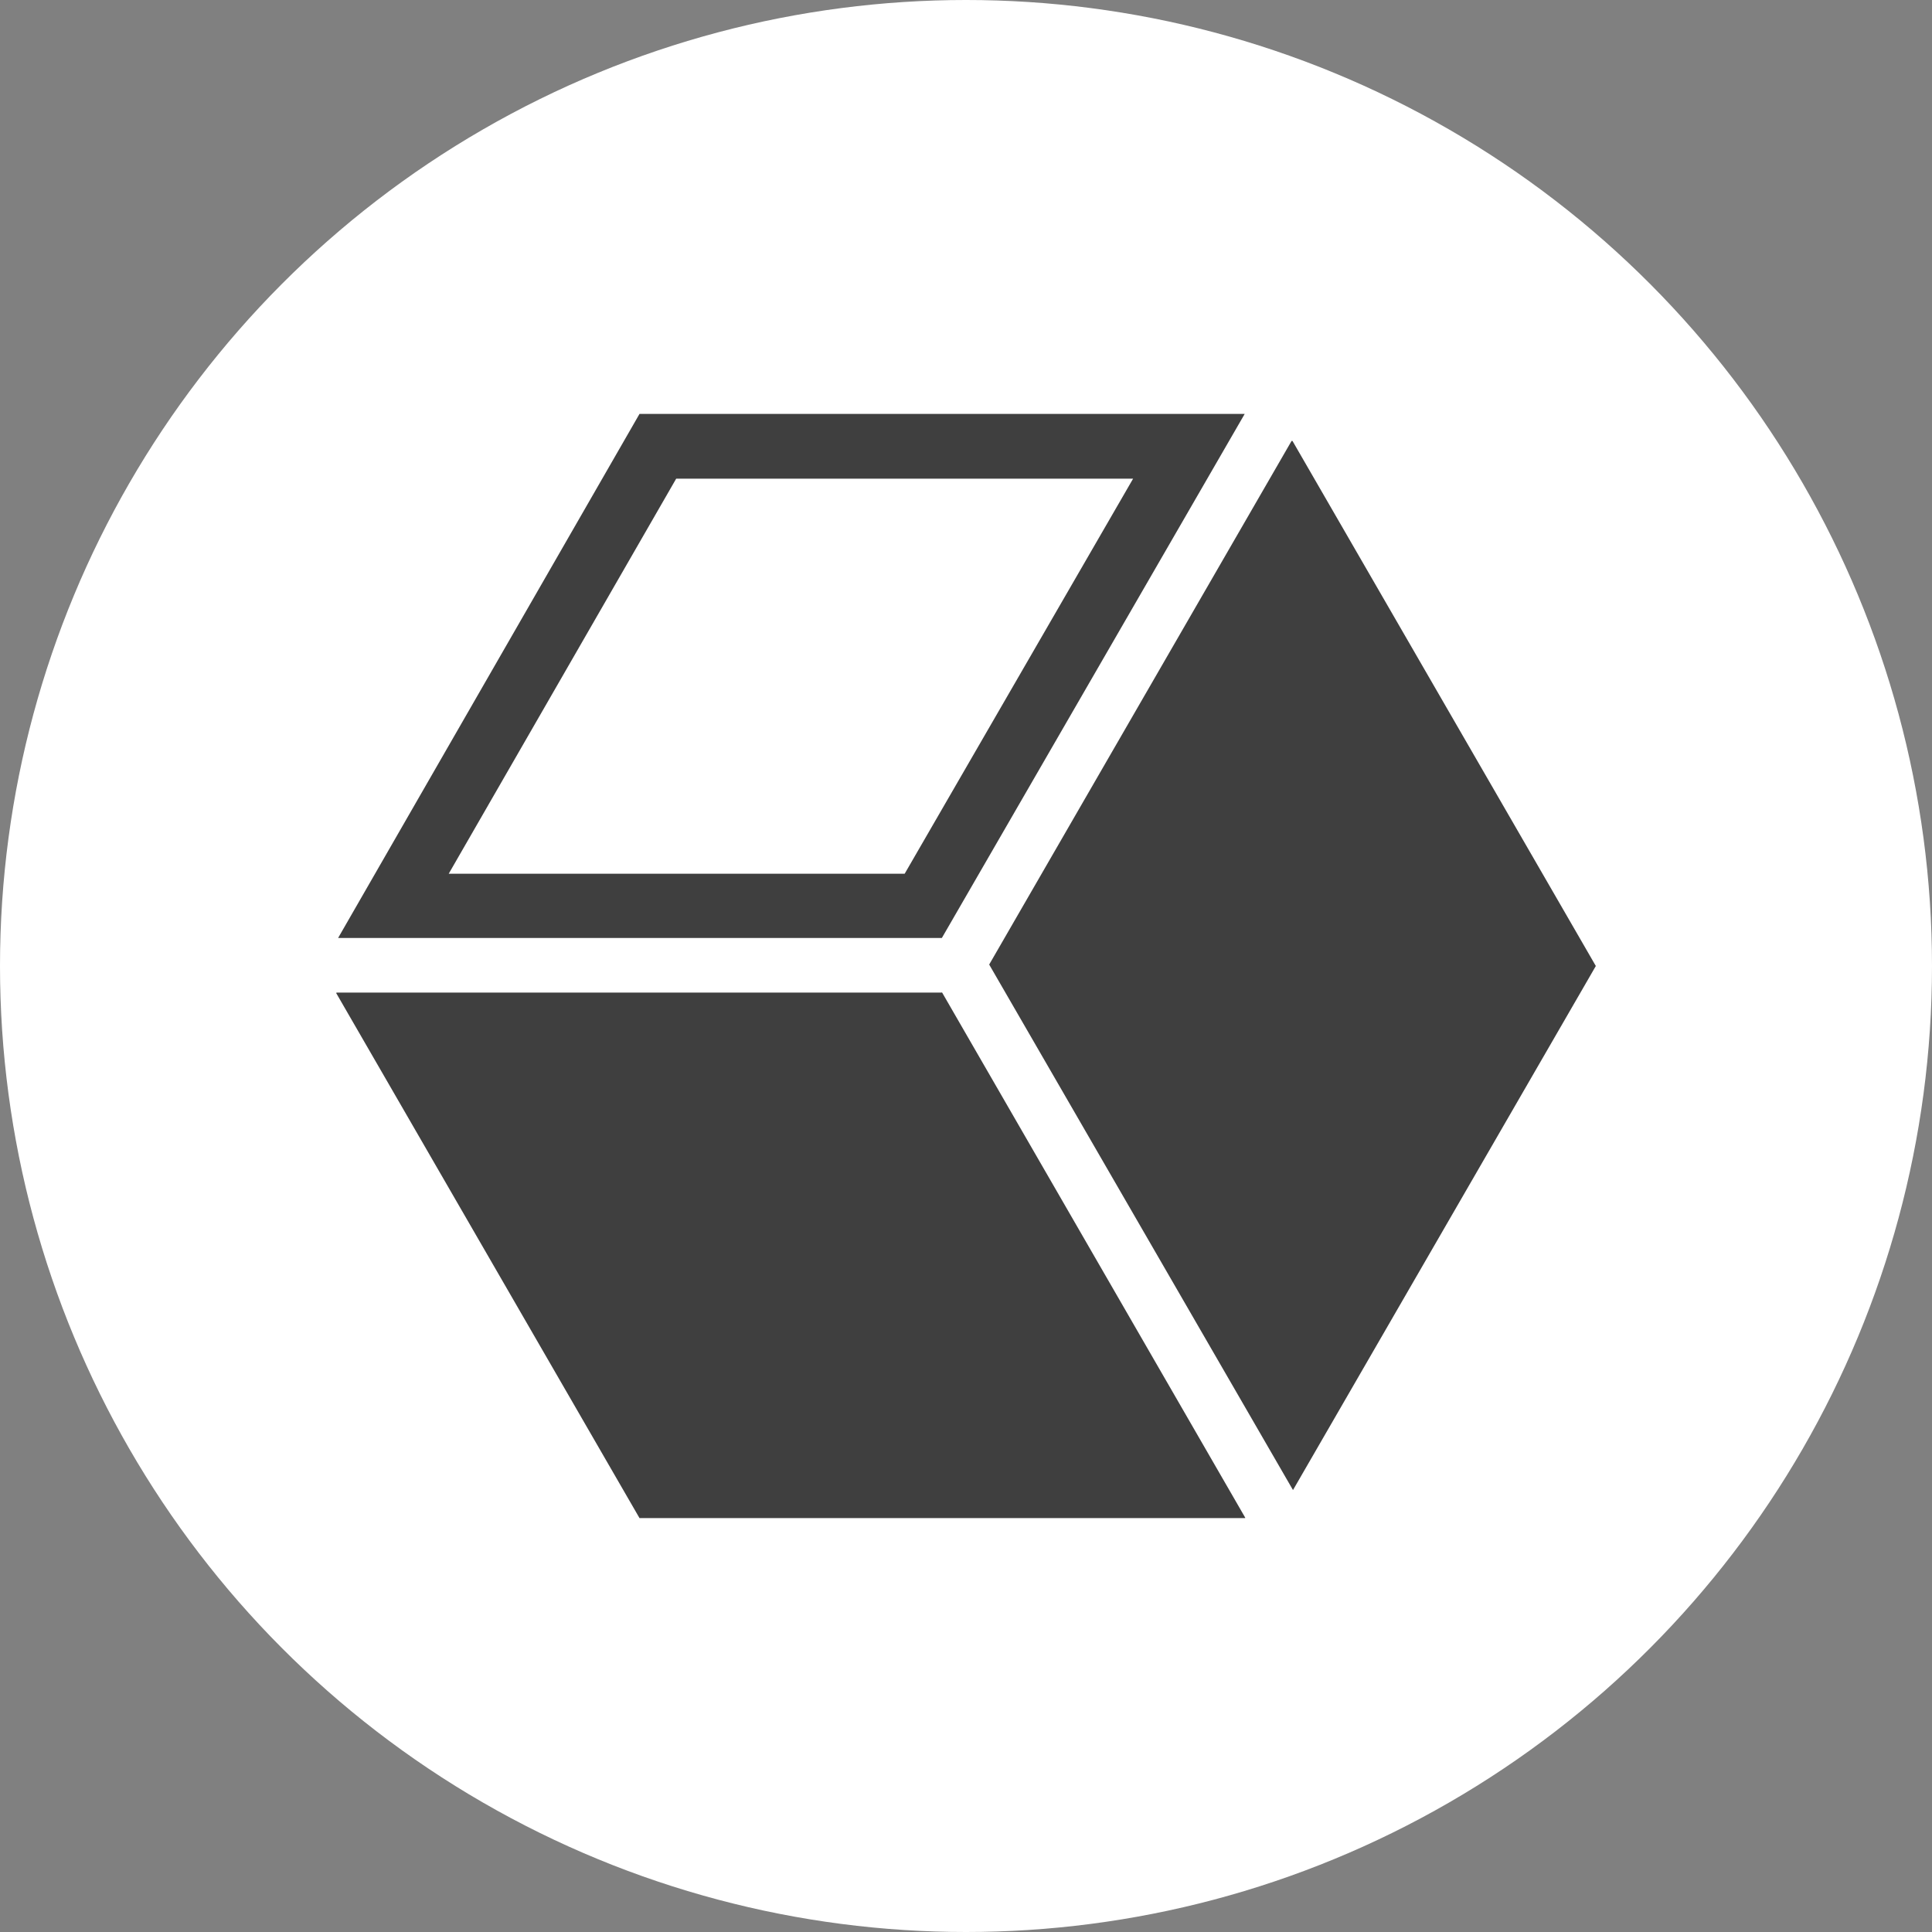 <svg xmlns="http://www.w3.org/2000/svg" viewBox="0 0 40 40"><rect x="0" y="0" width="40" height="40" fill="#808080" stroke="none"/><defs><style>.cls-1{fill:#fff;}.cls-2{fill:#3f3f3f;}</style></defs><g id="Calque_2" data-name="Calque 2"><g id="Calque_1-2" data-name="Calque 1"><circle class="cls-1" cx="20" cy="20" r="20"/><polygon class="cls-2" points="26.76 9.13 26.74 9.13 20.48 19.97 26.77 30.85 33.04 20 26.76 9.13"/><polygon class="cls-2" points="19.5 20.55 6.97 20.55 6.96 20.56 13.24 31.43 25.78 31.43 25.78 31.42 19.5 20.54 19.5 20.55"/><path class="cls-2" d="M23.46,9.91l-4.73,8.18H9.29L14,9.91h9.45m2.31-1.34H13.24L7,19.42H19.5L25.77,8.57Z"/></g></g></svg>